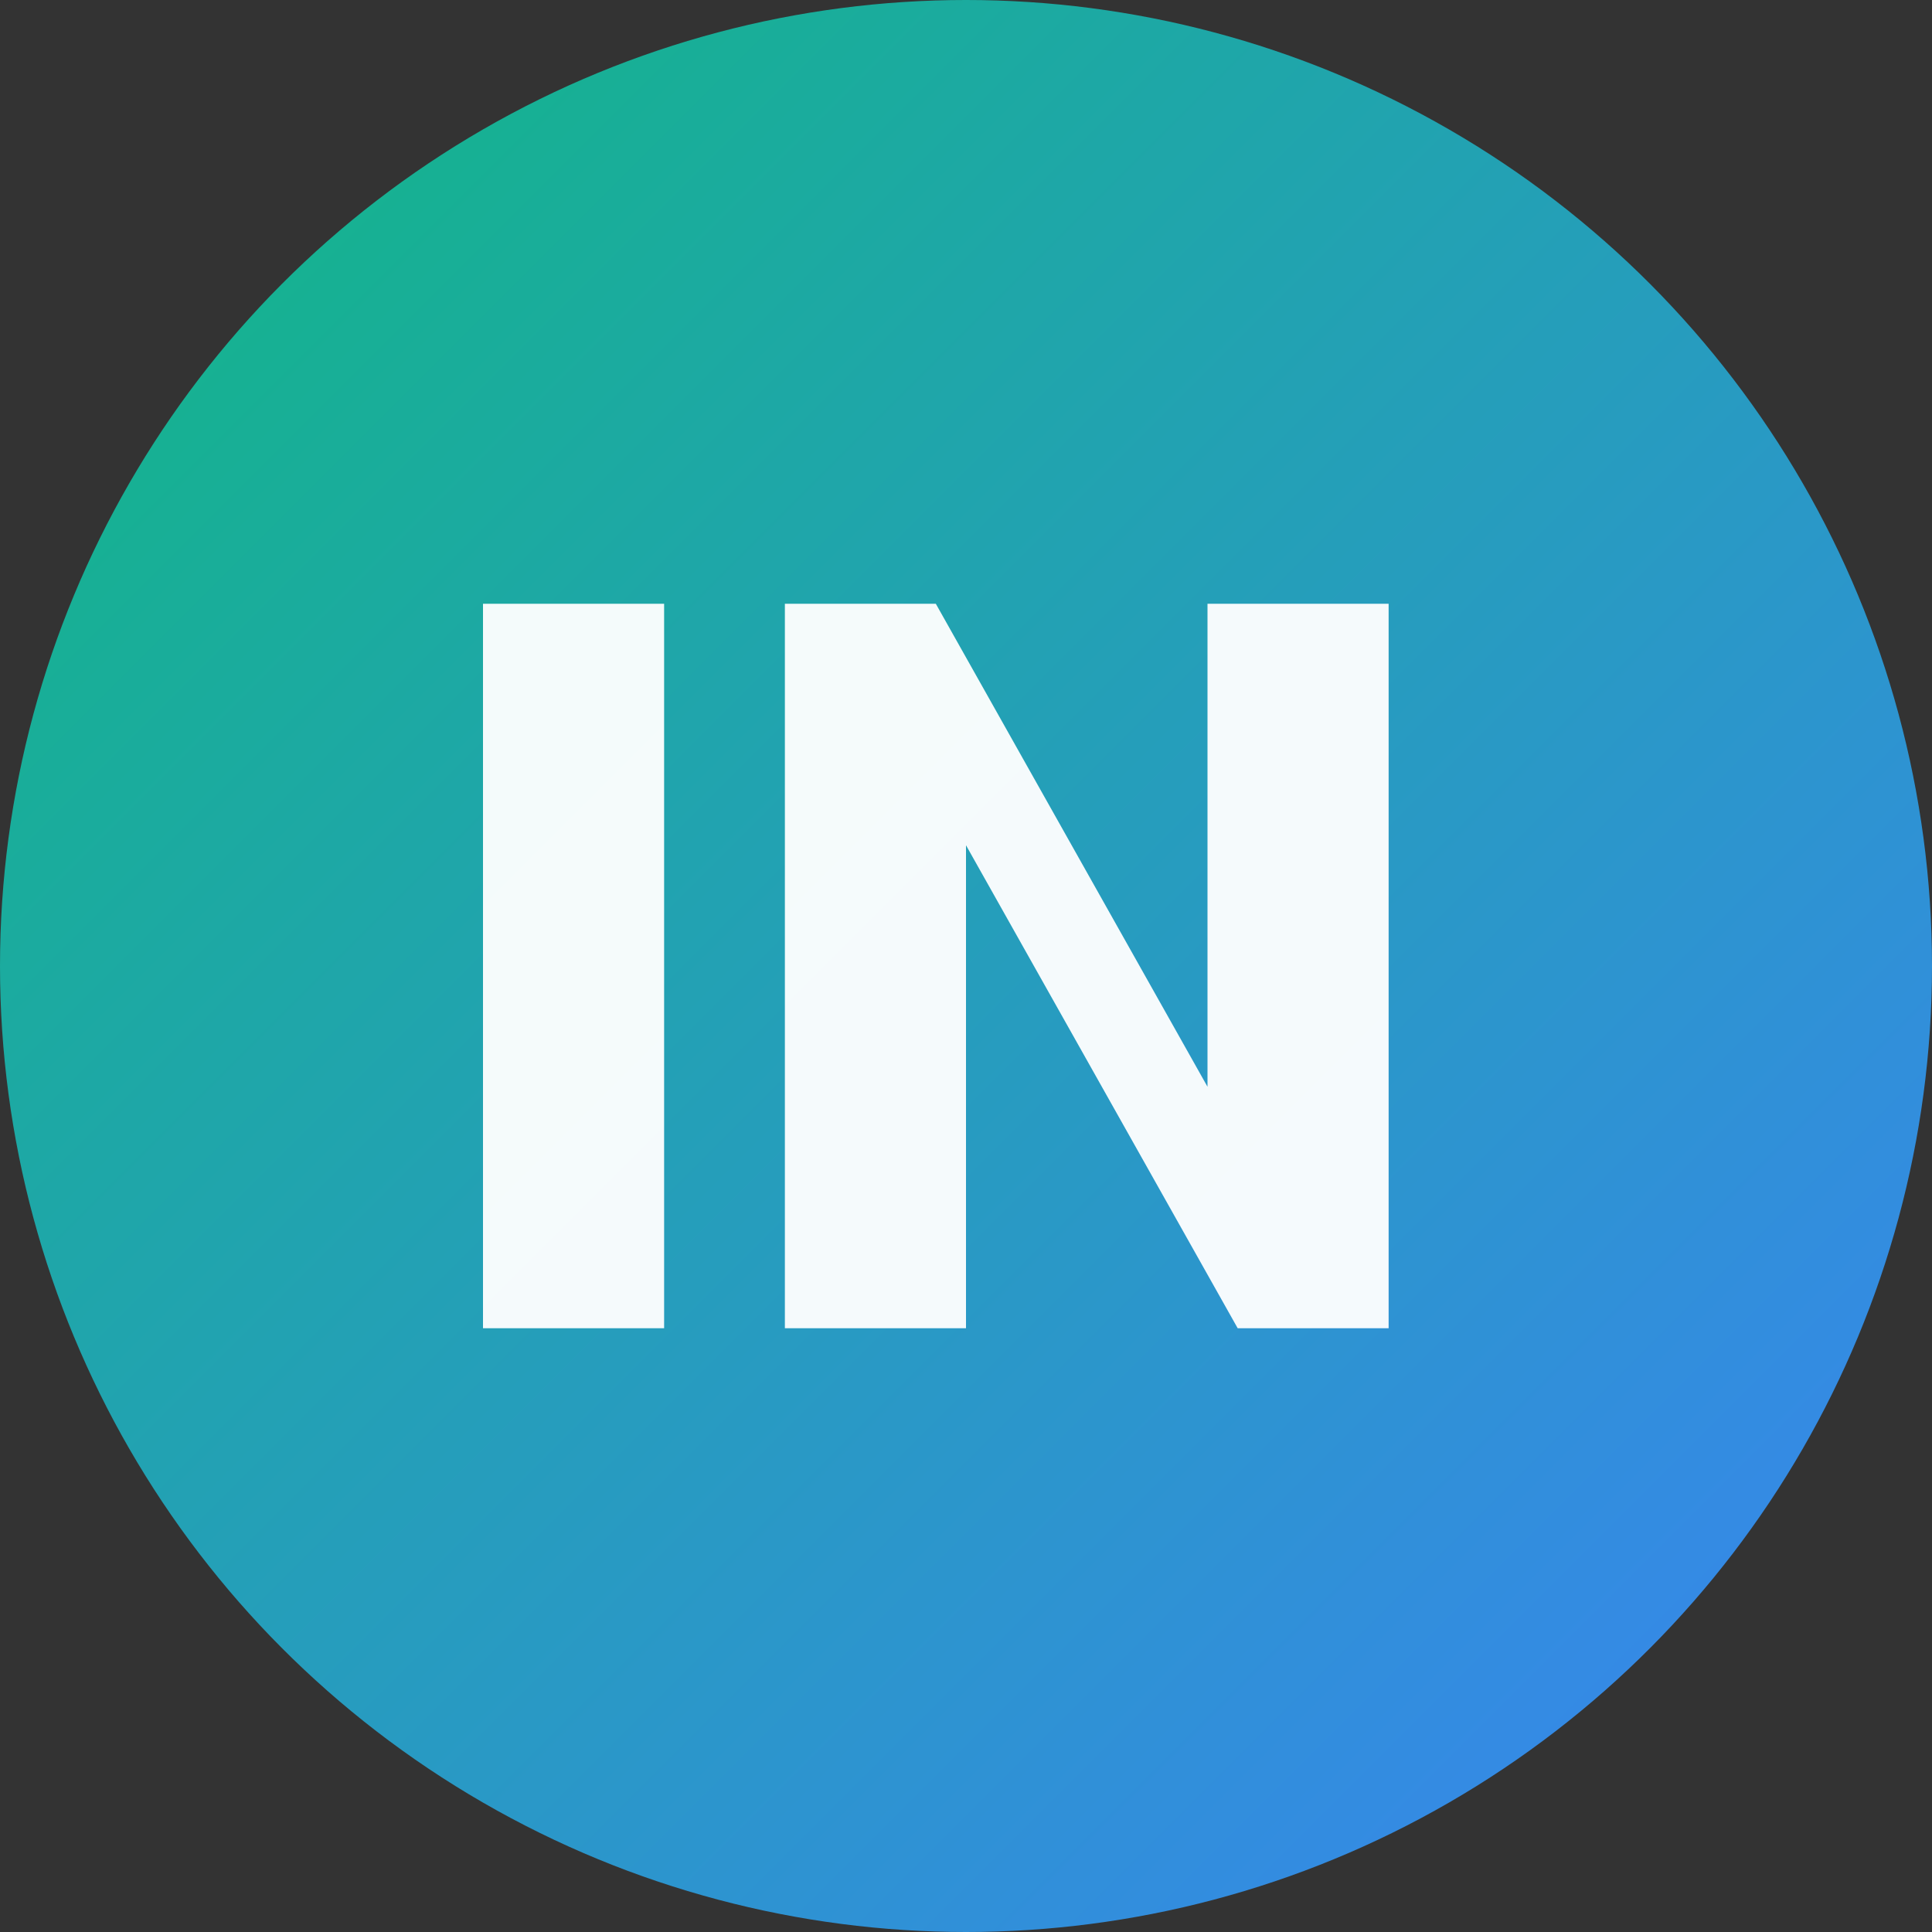 <svg width="32" height="32" viewBox="0 0 32 32" fill="none" xmlns="http://www.w3.org/2000/svg">
  <rect x="0" y="0" width="32" height="32" fill="#333333" stroke="none"/>
  <!-- Background circle with gradient -->
  <circle cx="16" cy="16" r="16" fill="url(#gradient)"/>
  
  <!-- Letter N -->
  <path d="M8 10h3v12h-3V10zm5 0h2.5l4.5 8V10h3v12h-2.5l-4.5-8v8H13V10z" fill="white" opacity="0.95"/>
  
  <defs>
    <linearGradient id="gradient" x1="0%" y1="0%" x2="100%" y2="100%">
      <stop offset="0%" stop-color="#10b981"/>
      <stop offset="100%" stop-color="#3b82f6"/>
    </linearGradient>
  </defs>
</svg>